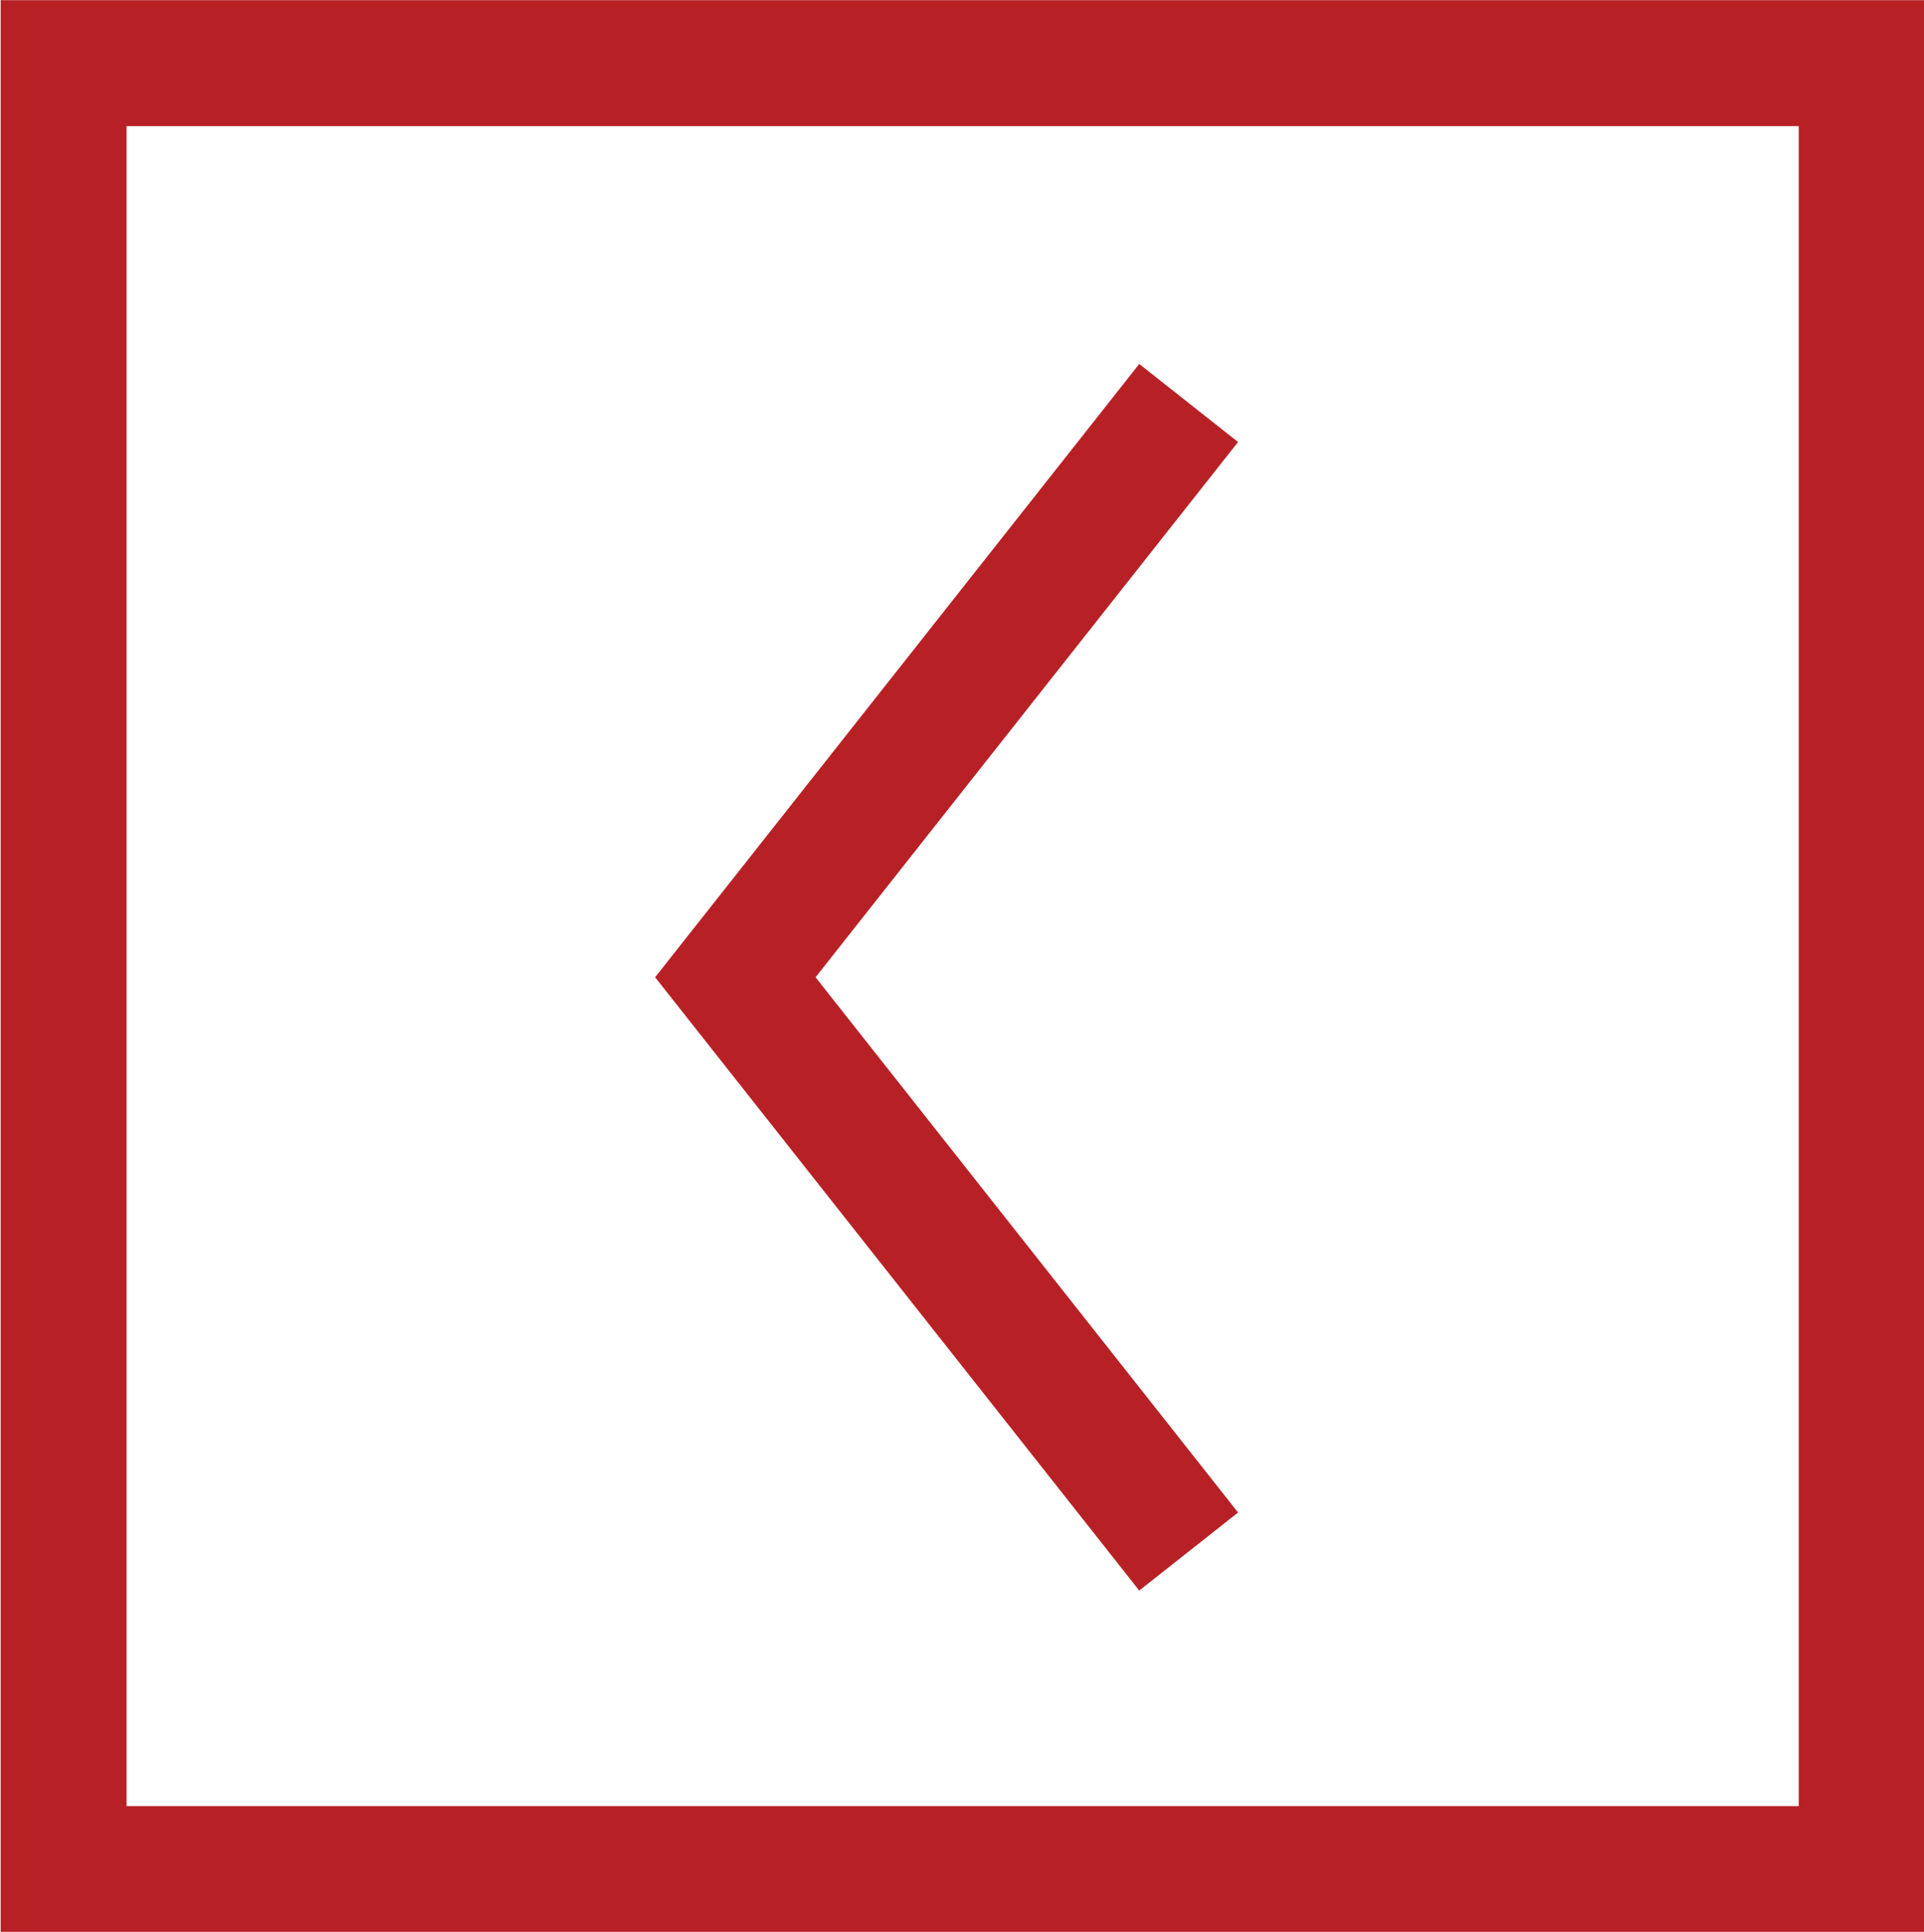 <?xml version="1.0" encoding="utf-8"?>
<svg version="1.1" id="Layer_1" xmlns="http://www.w3.org/2000/svg" xmlns:xlink="http://www.w3.org/1999/xlink" x="0px" y="0px"
	 viewBox="0 0 76.4 76.7" style="enable-background:new 0 0 76.4 76.7;" xml:space="preserve">
<style type="text/css">
	.st0{fill:none;stroke:#b72126;stroke-width:5;stroke-miterlimit:10;}
</style>
<g>
	<polyline class="st0" points="47.2,16 29.2,38.8 47.2,61.6 	"/>
	
		<rect x="2.5" y="2.5" transform="matrix(-1 -1.224647e-16 1.224647e-16 -1 76.426 76.707)" class="st0" width="71.4" height="71.7"/>
</g>
</svg>
